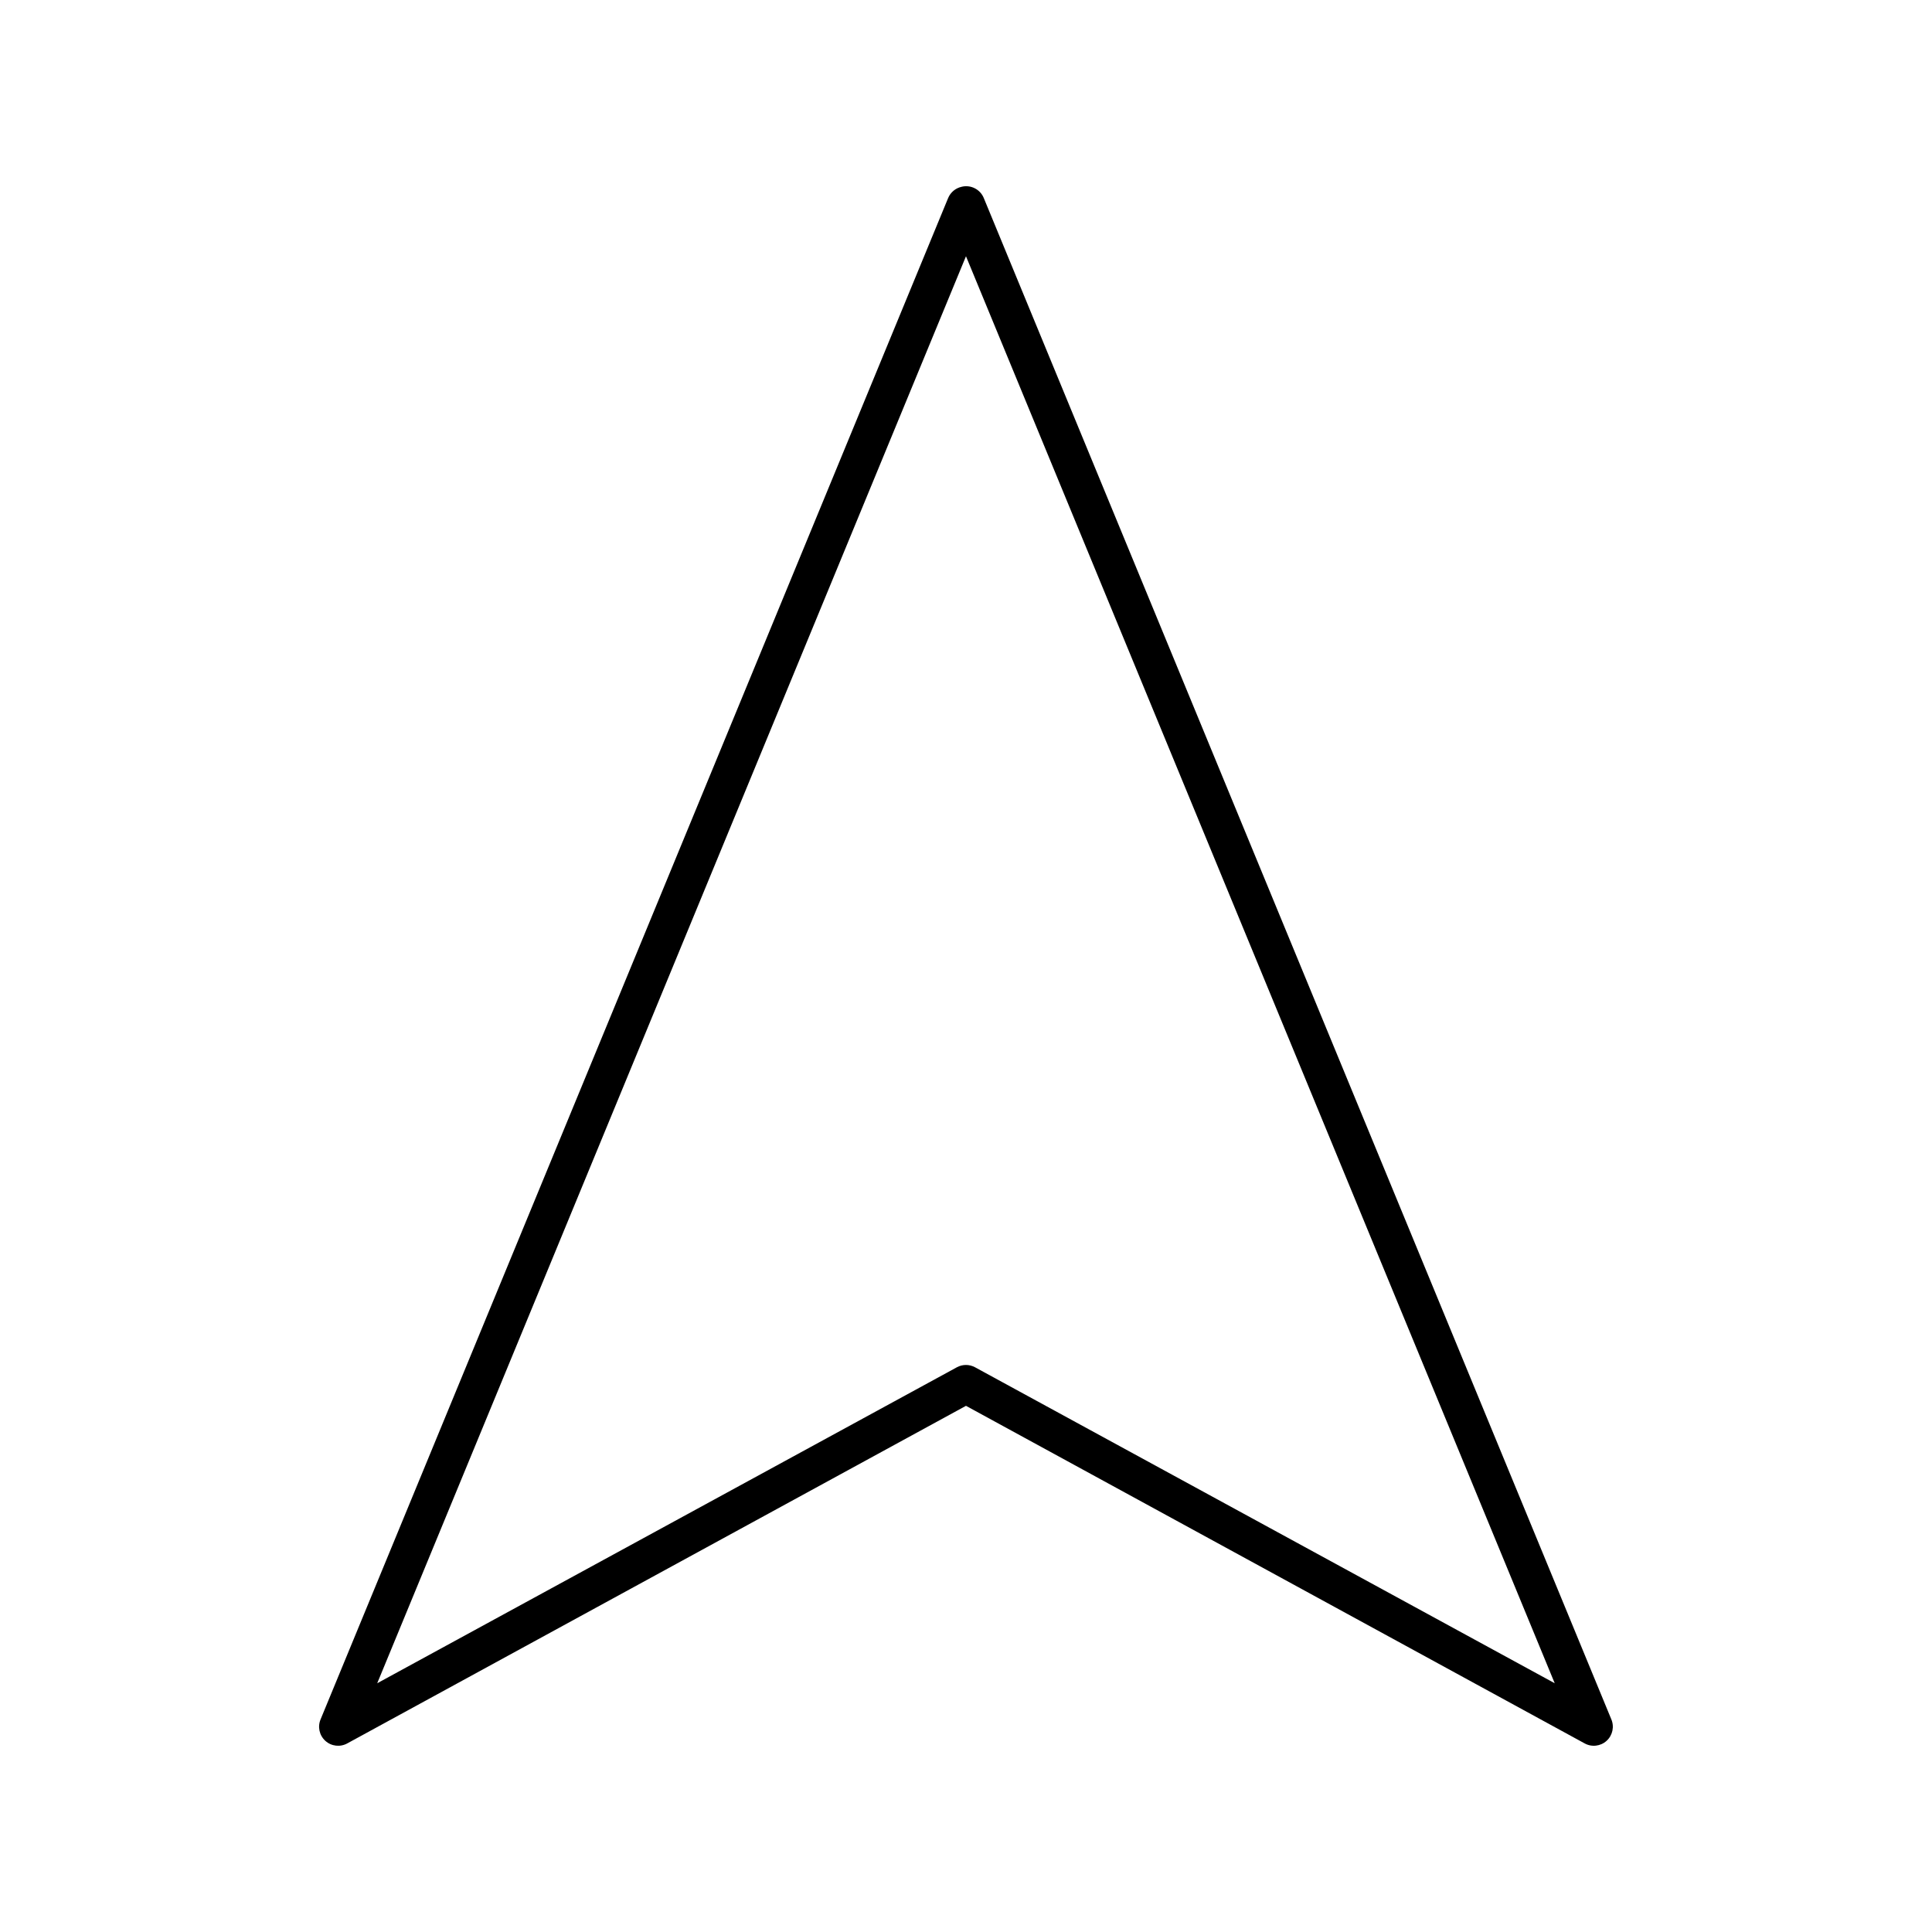 <?xml version="1.0" encoding="UTF-8"?>
<!-- Uploaded to: ICON Repo, www.svgrepo.com, Generator: ICON Repo Mixer Tools -->
<svg fill="#000000" width="800px" height="800px" version="1.1" viewBox="144 144 512 512" xmlns="http://www.w3.org/2000/svg">
 <path d="m398.89 193.49c-1.625 0.336-2.981 1.457-3.621 2.988l-166.26 403.05 0.004 0.004c-0.902 1.988-0.418 4.328 1.195 5.801 1.613 1.469 3.992 1.734 5.887 0.652l163.9-89.426 163.89 89.426c1.895 1.078 4.273 0.816 5.887-0.656 1.613-1.469 2.098-3.812 1.199-5.801l-166.26-403.05c-0.941-2.293-3.414-3.562-5.828-2.992zm1.105 18.418 156.02 378.17-153.66-83.758h-0.004c-1.477-0.785-3.246-0.785-4.723 0l-153.66 83.758z"/>
</svg>